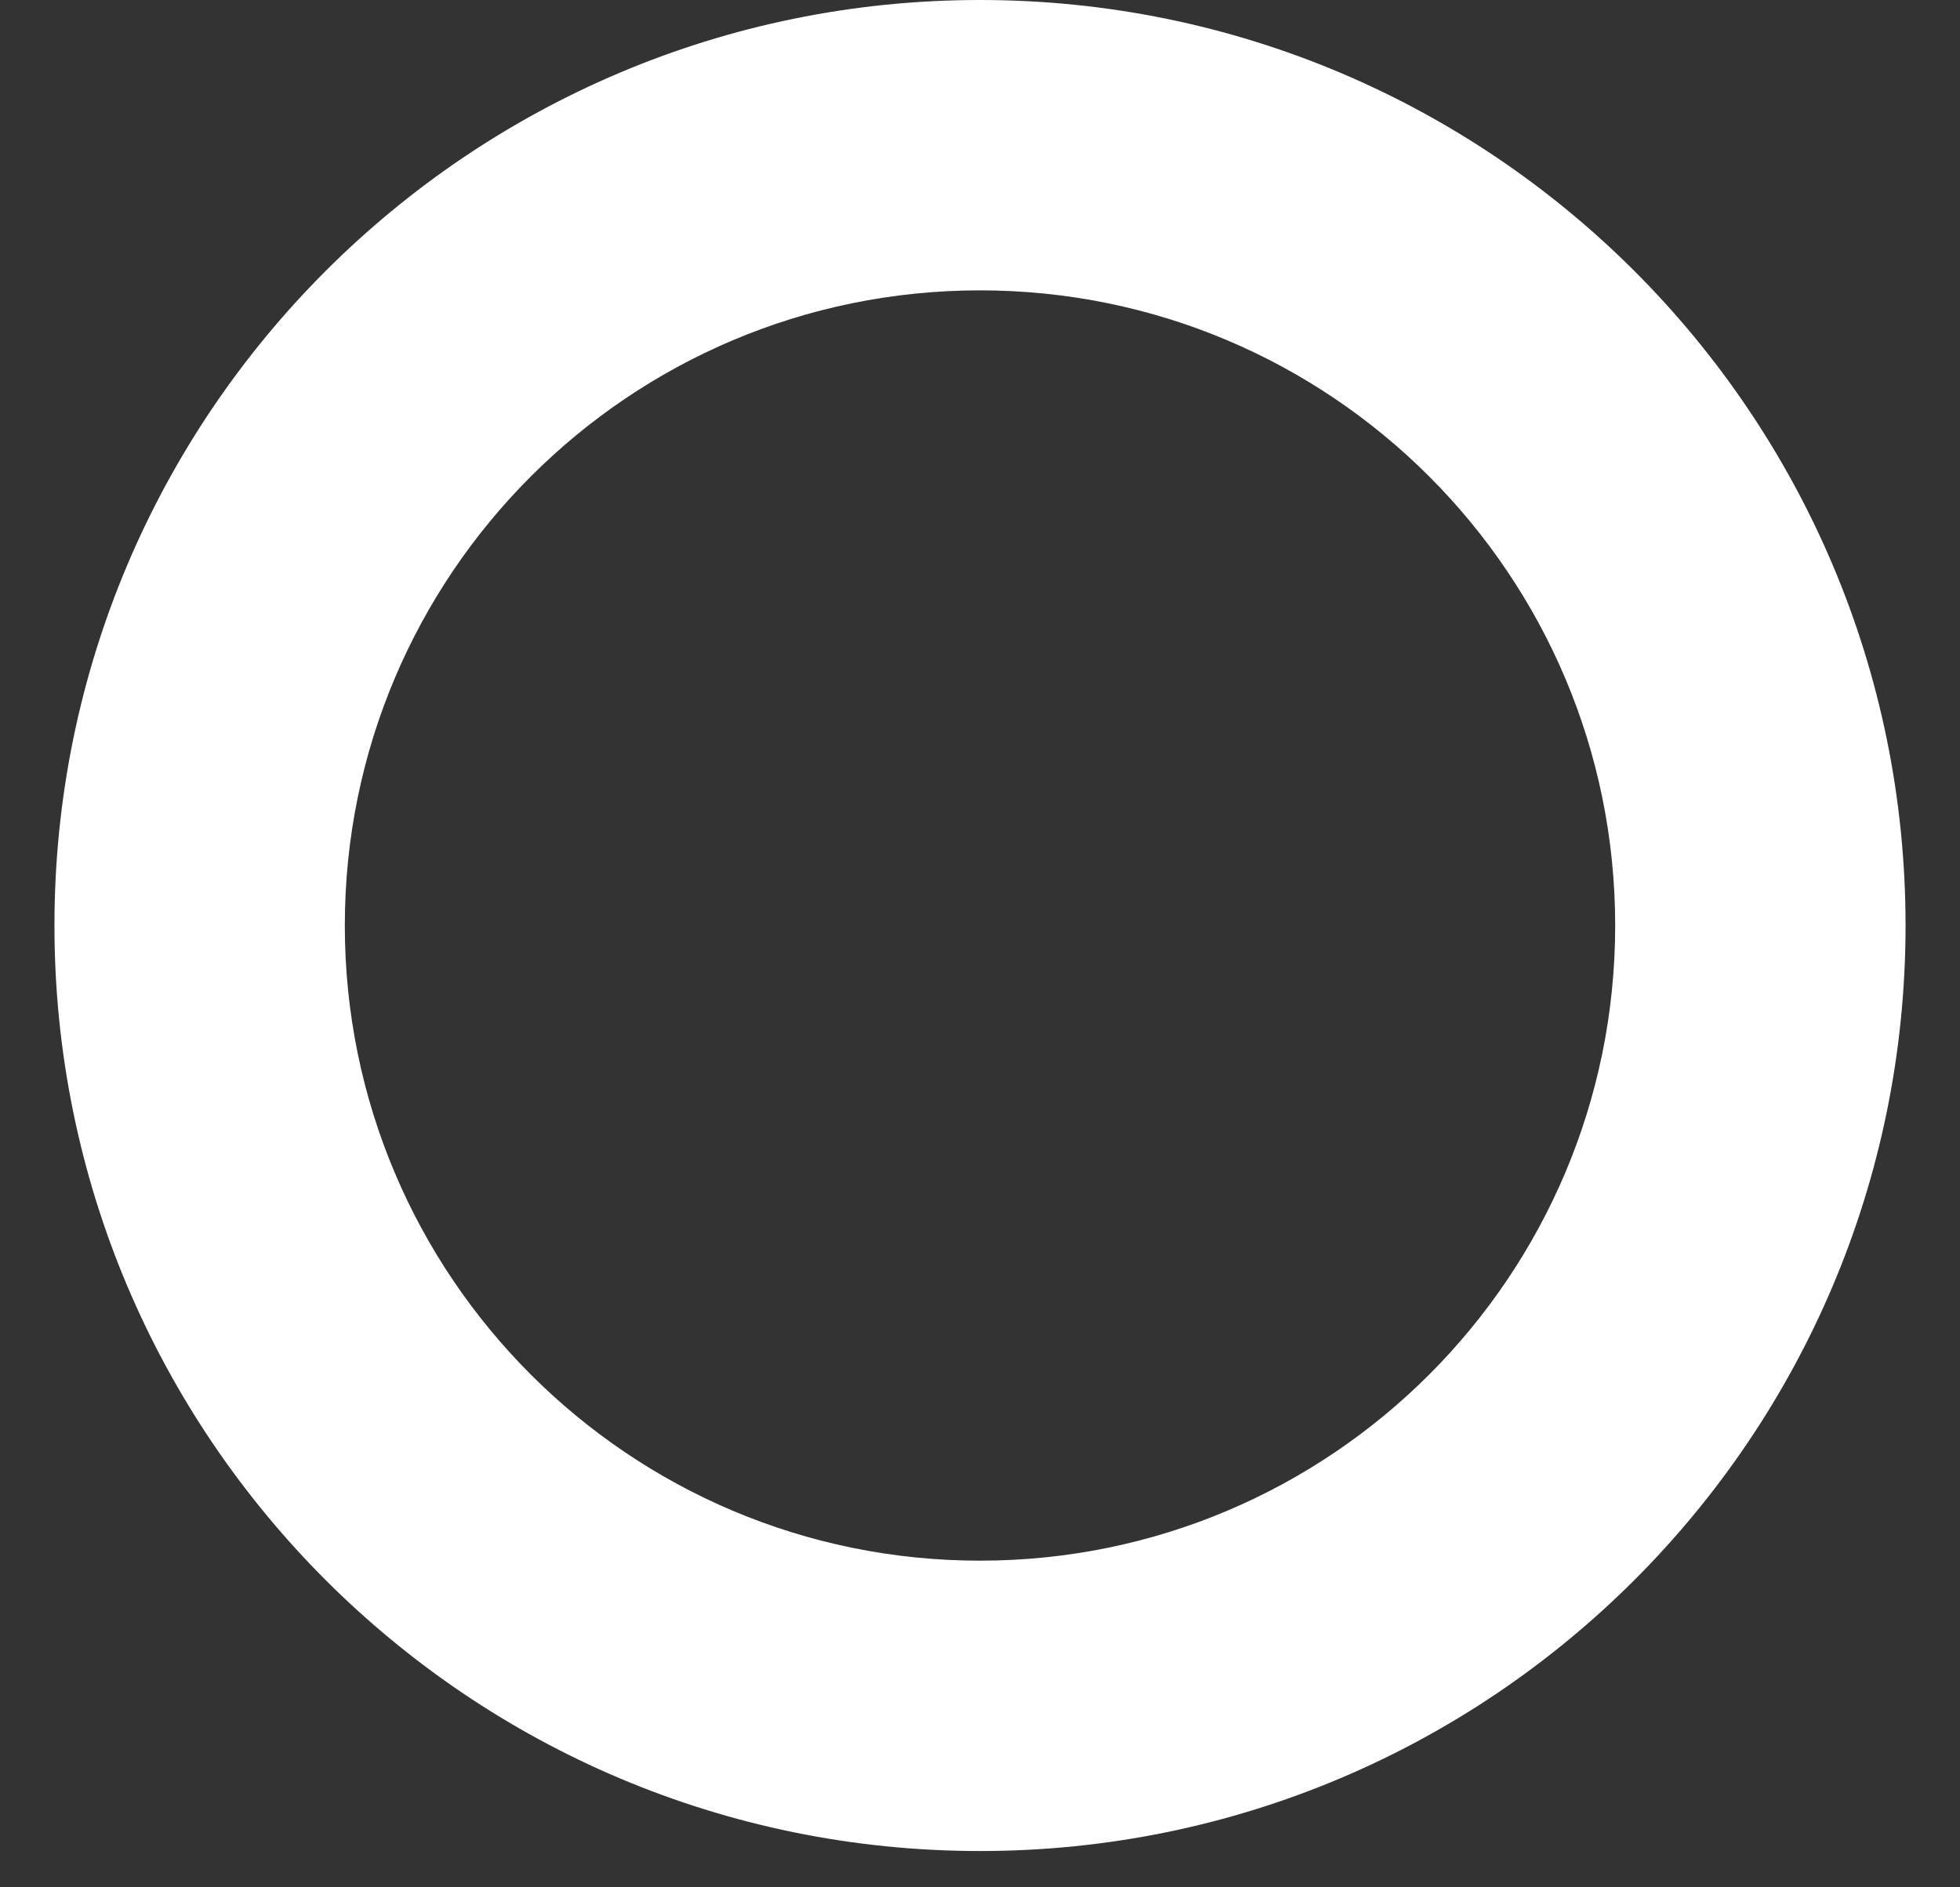 <svg width="27" height="26" viewBox="0 0 27 26" fill="none" xmlns="http://www.w3.org/2000/svg">
<rect x="0" y="0" width="27" height="26" fill="#333333" stroke="none"/>
<path fill-rule="evenodd" clip-rule="evenodd" d="M13.5 21.5C18.332 21.5 22.25 17.582 22.25 12.75C22.25 7.918 18.332 4 13.5 4C8.668 4 4.75 7.918 4.75 12.75C4.75 17.582 8.668 21.5 13.5 21.5ZM13.5 25.5C20.542 25.5 26.25 19.792 26.25 12.75C26.25 5.708 20.542 0 13.5 0C6.458 0 0.75 5.708 0.75 12.75C0.75 19.792 6.458 25.5 13.5 25.5Z" fill="white"/>
</svg>
